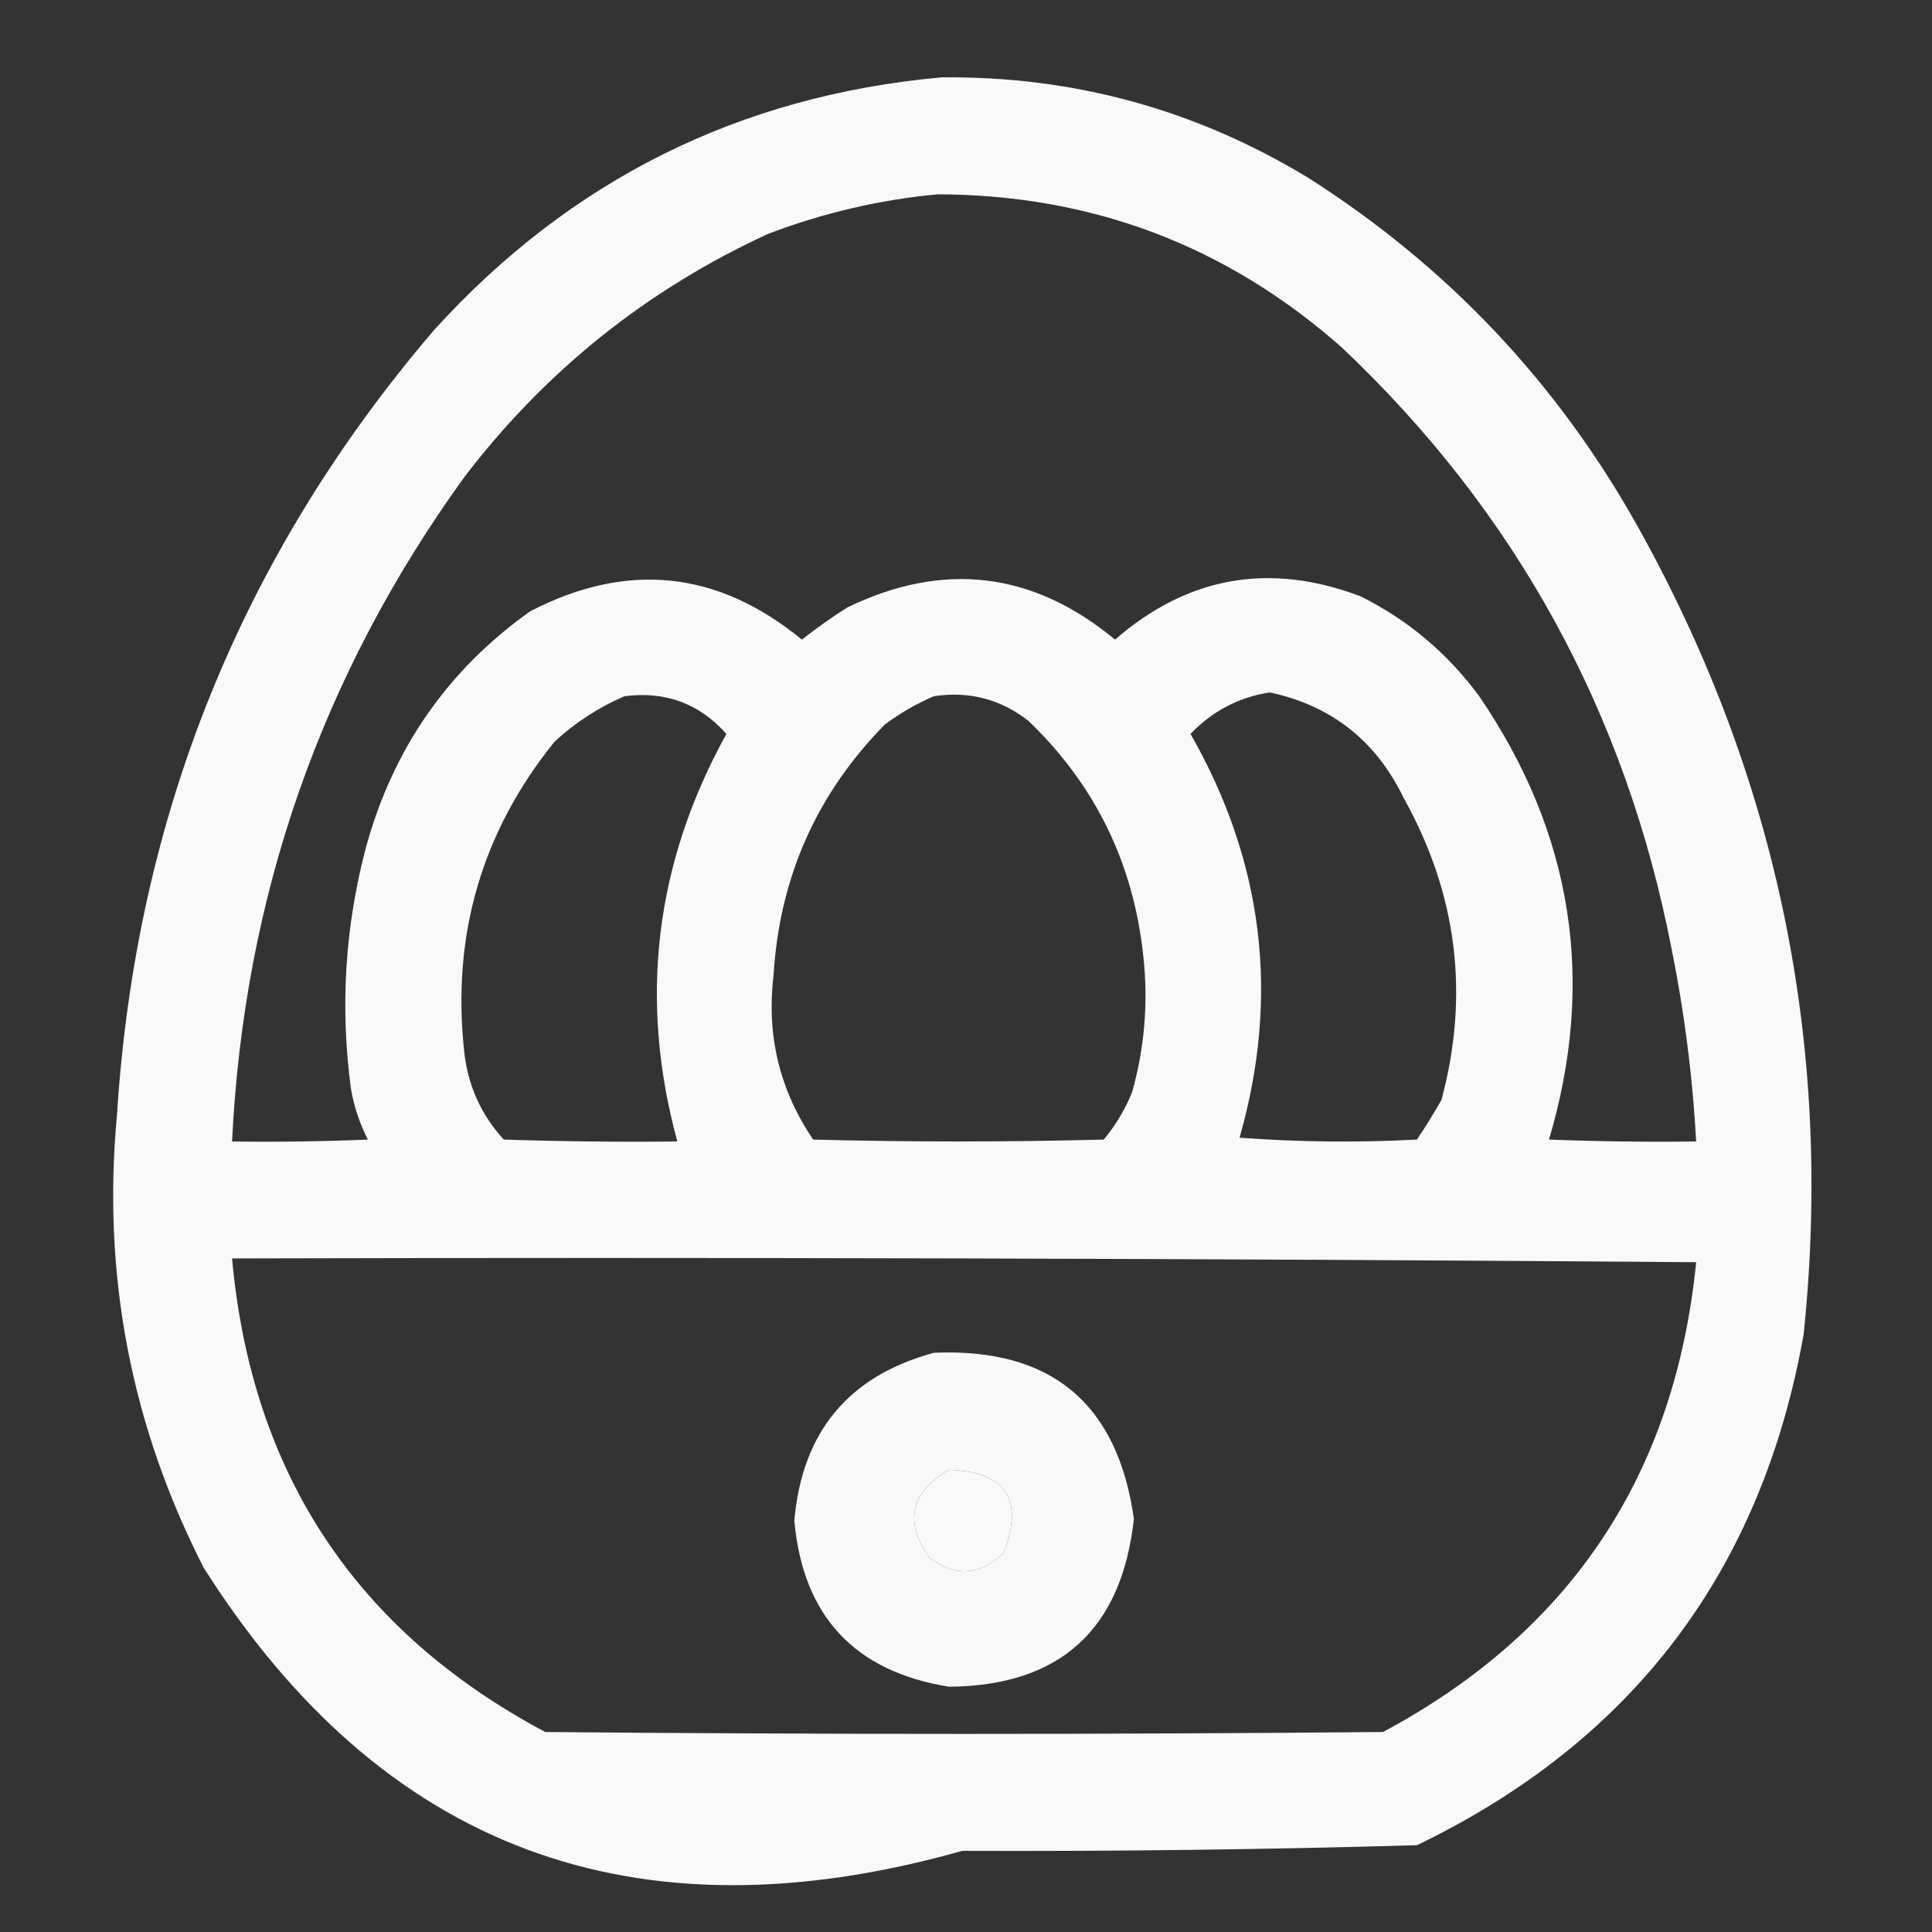 <?xml version="1.0" encoding="UTF-8"?> <svg xmlns="http://www.w3.org/2000/svg" width="512" height="512" viewBox="0 0 512 512" fill="none"><rect x="0" y="0" width="512" height="512" fill="#333333" stroke="none"/><path opacity="0.965" fill-rule="evenodd" clip-rule="evenodd" d="M249.5 20.5C284.382 20.136 316.715 28.97 346.5 47C383.482 70.486 412.649 101.319 434 139.5C471.202 206.174 485.868 277.507 478 353.5C466.903 416.246 432.737 461.413 375.5 489C335.37 490.152 295.204 490.652 255 490.5C168.208 515 101.208 490 54 415.5C34.716 377.806 27.049 337.806 31 295.5C35.977 216.506 63.977 147.173 115 87.5C151.14 47.68 195.973 25.347 249.5 20.5ZM248.5 51.5C289.346 51.6 325.012 65.1 355.5 92C401.633 135.564 430.8 188.731 443 251.5C446.398 268.349 448.564 285.349 449.5 302.5C436.496 302.667 423.496 302.5 410.5 302C422.975 260.003 416.809 220.836 392 184.5C383.6 173.094 373.1 164.261 360.5 158C336.432 148.916 314.766 152.749 295.5 169.5C273.714 151.467 250.047 148.634 224.5 161C220.361 163.639 216.361 166.472 212.5 169.5C190.215 151.196 166.215 148.696 140.5 162C118.676 177.53 104.176 198.364 97 224.5C91.425 245.56 90.091 266.893 93 288.5C93.812 293.257 95.312 297.757 97.5 302C85.504 302.5 73.504 302.667 61.5 302.5C64.642 237.564 85.142 178.897 123 126.5C144.512 98.317 171.345 76.817 203.5 62C218.164 56.415 233.164 52.915 248.5 51.5ZM336.5 183.5C352.818 186.968 364.651 196.301 372 211.5C386.174 236.891 389.507 263.557 382 291.5C379.959 295.084 377.792 298.584 375.5 302C359.823 302.833 344.156 302.666 328.5 301.5C339.194 264.054 334.861 228.387 315.5 194.5C321.309 188.43 328.309 184.763 336.5 183.5ZM165.5 184.5C176.366 183.118 185.366 186.452 192.5 194.5C173.552 228.796 169.219 264.796 179.5 302.5C164.163 302.667 148.83 302.5 133.5 302C127.433 295.362 123.933 287.529 123 278.5C119.707 247.726 127.707 220.393 147 196.5C152.555 191.425 158.721 187.425 165.5 184.5ZM247.5 184.5C256.791 183.099 265.125 185.266 272.5 191C290.252 208.005 300.418 228.839 303 253.5C304.325 265.722 303.325 277.722 300 289.5C298.129 294.081 295.629 298.248 292.5 302C266.833 302.667 241.167 302.667 215.5 302C206.601 288.903 203.101 274.403 205 258.5C206.565 232.547 216.398 210.381 234.5 192C238.602 188.954 242.935 186.454 247.5 184.5ZM61.5 333.5C190.835 333.167 320.168 333.5 449.5 334.5C443.859 390.925 416.193 432.425 366.5 459C292.5 459.667 218.5 459.667 144.5 459C94.333 432.284 66.666 390.451 61.5 333.5ZM251.5 389.5C266.596 390.02 271.429 397.353 266 411.5C259.905 417.433 253.405 417.933 246.5 413C239.516 403.424 241.182 395.591 251.5 389.5Z" fill="white"></path><path opacity="0.961" fill-rule="evenodd" clip-rule="evenodd" d="M247.5 358.5C278.492 357.161 296.159 371.828 300.5 402.5C297.257 431.915 280.924 446.748 251.5 447C226.47 442.969 212.803 428.302 210.5 403C212.559 379.454 224.893 364.621 247.5 358.5ZM251.5 389.5C241.182 395.591 239.516 403.424 246.5 413C253.405 417.933 259.905 417.433 266 411.5C271.429 397.353 266.596 390.02 251.5 389.5Z" fill="white"></path></svg> 